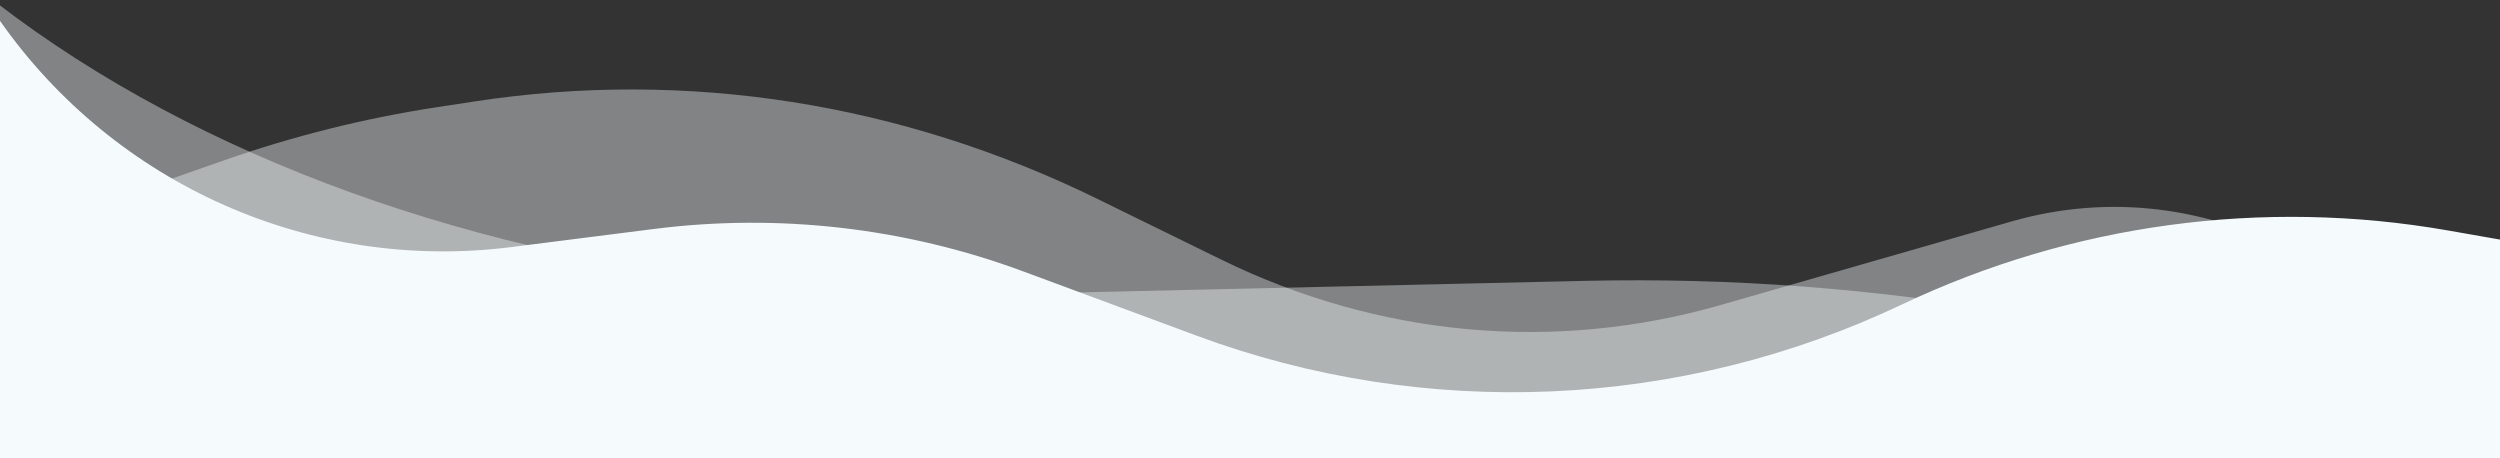 <?xml version="1.0" encoding="utf-8"?>
<!-- Generator: Adobe Illustrator 15.0.0, SVG Export Plug-In . SVG Version: 6.00 Build 0)  -->
<!DOCTYPE svg PUBLIC "-//W3C//DTD SVG 1.1//EN" "http://www.w3.org/Graphics/SVG/1.1/DTD/svg11.dtd">
<svg version="1.1" id="Layer_1" xmlns="http://www.w3.org/2000/svg" xmlns:xlink="http://www.w3.org/1999/xlink" x="0px" y="0px"
	 width="360px" height="66px" viewBox="0 0 360 66" enable-background="new 0 0 360 66" xml:space="preserve">
<rect x="0" y="0" width="360" height="66" fill="#333333" stroke="none"/>
<path display="none" fill="#91A782" d="M0,17.5L91.5,0L360,50.5v15H0V17.5z"/>
<path fill="#F5FAFD" d="M0,3C16.607,26.68,44.957,39.221,73.65,35.576l20.521-2.605c17.954-2.279,36.19-0.186,53.162,6.105
	l24.932,9.244c33.081,12.264,69.712,10.654,101.59-4.465c24.492-11.618,51.986-15.342,78.687-10.663L360,34.5v133H0V3z"/>
<path opacity="0.4" fill="#F5FAFD" enable-background="new    " d="M-1.03,0l0.542,0.417C28.544,22.741,68.764,37.27,112.679,41.3
	c10.33,0.949,20.763,1.308,31.183,1.068l84.404-1.925c21.001-0.479,41.994,1.105,62.305,4.701l22.099,3.916
	c17.372,3.078,33.441,8.791,46.949,16.694v56.411H-1.03V0z"/>
<path opacity="0.4" fill="#F5FAFD" enable-background="new    " d="M-3.441,35.602l35.659-12.5
	c10.019-3.512,20.271-6.074,30.652-7.659l5.563-0.849c30.413-4.643,61.349,0.207,89.583,14.043l17.808,8.726
	c22.728,11.14,47.982,13.439,71.945,6.558l41.857-12.024c28.461-8.174,57.955,8.041,70.374,38.686V167.5H2.028L-3.441,35.602z"/>
</svg>
